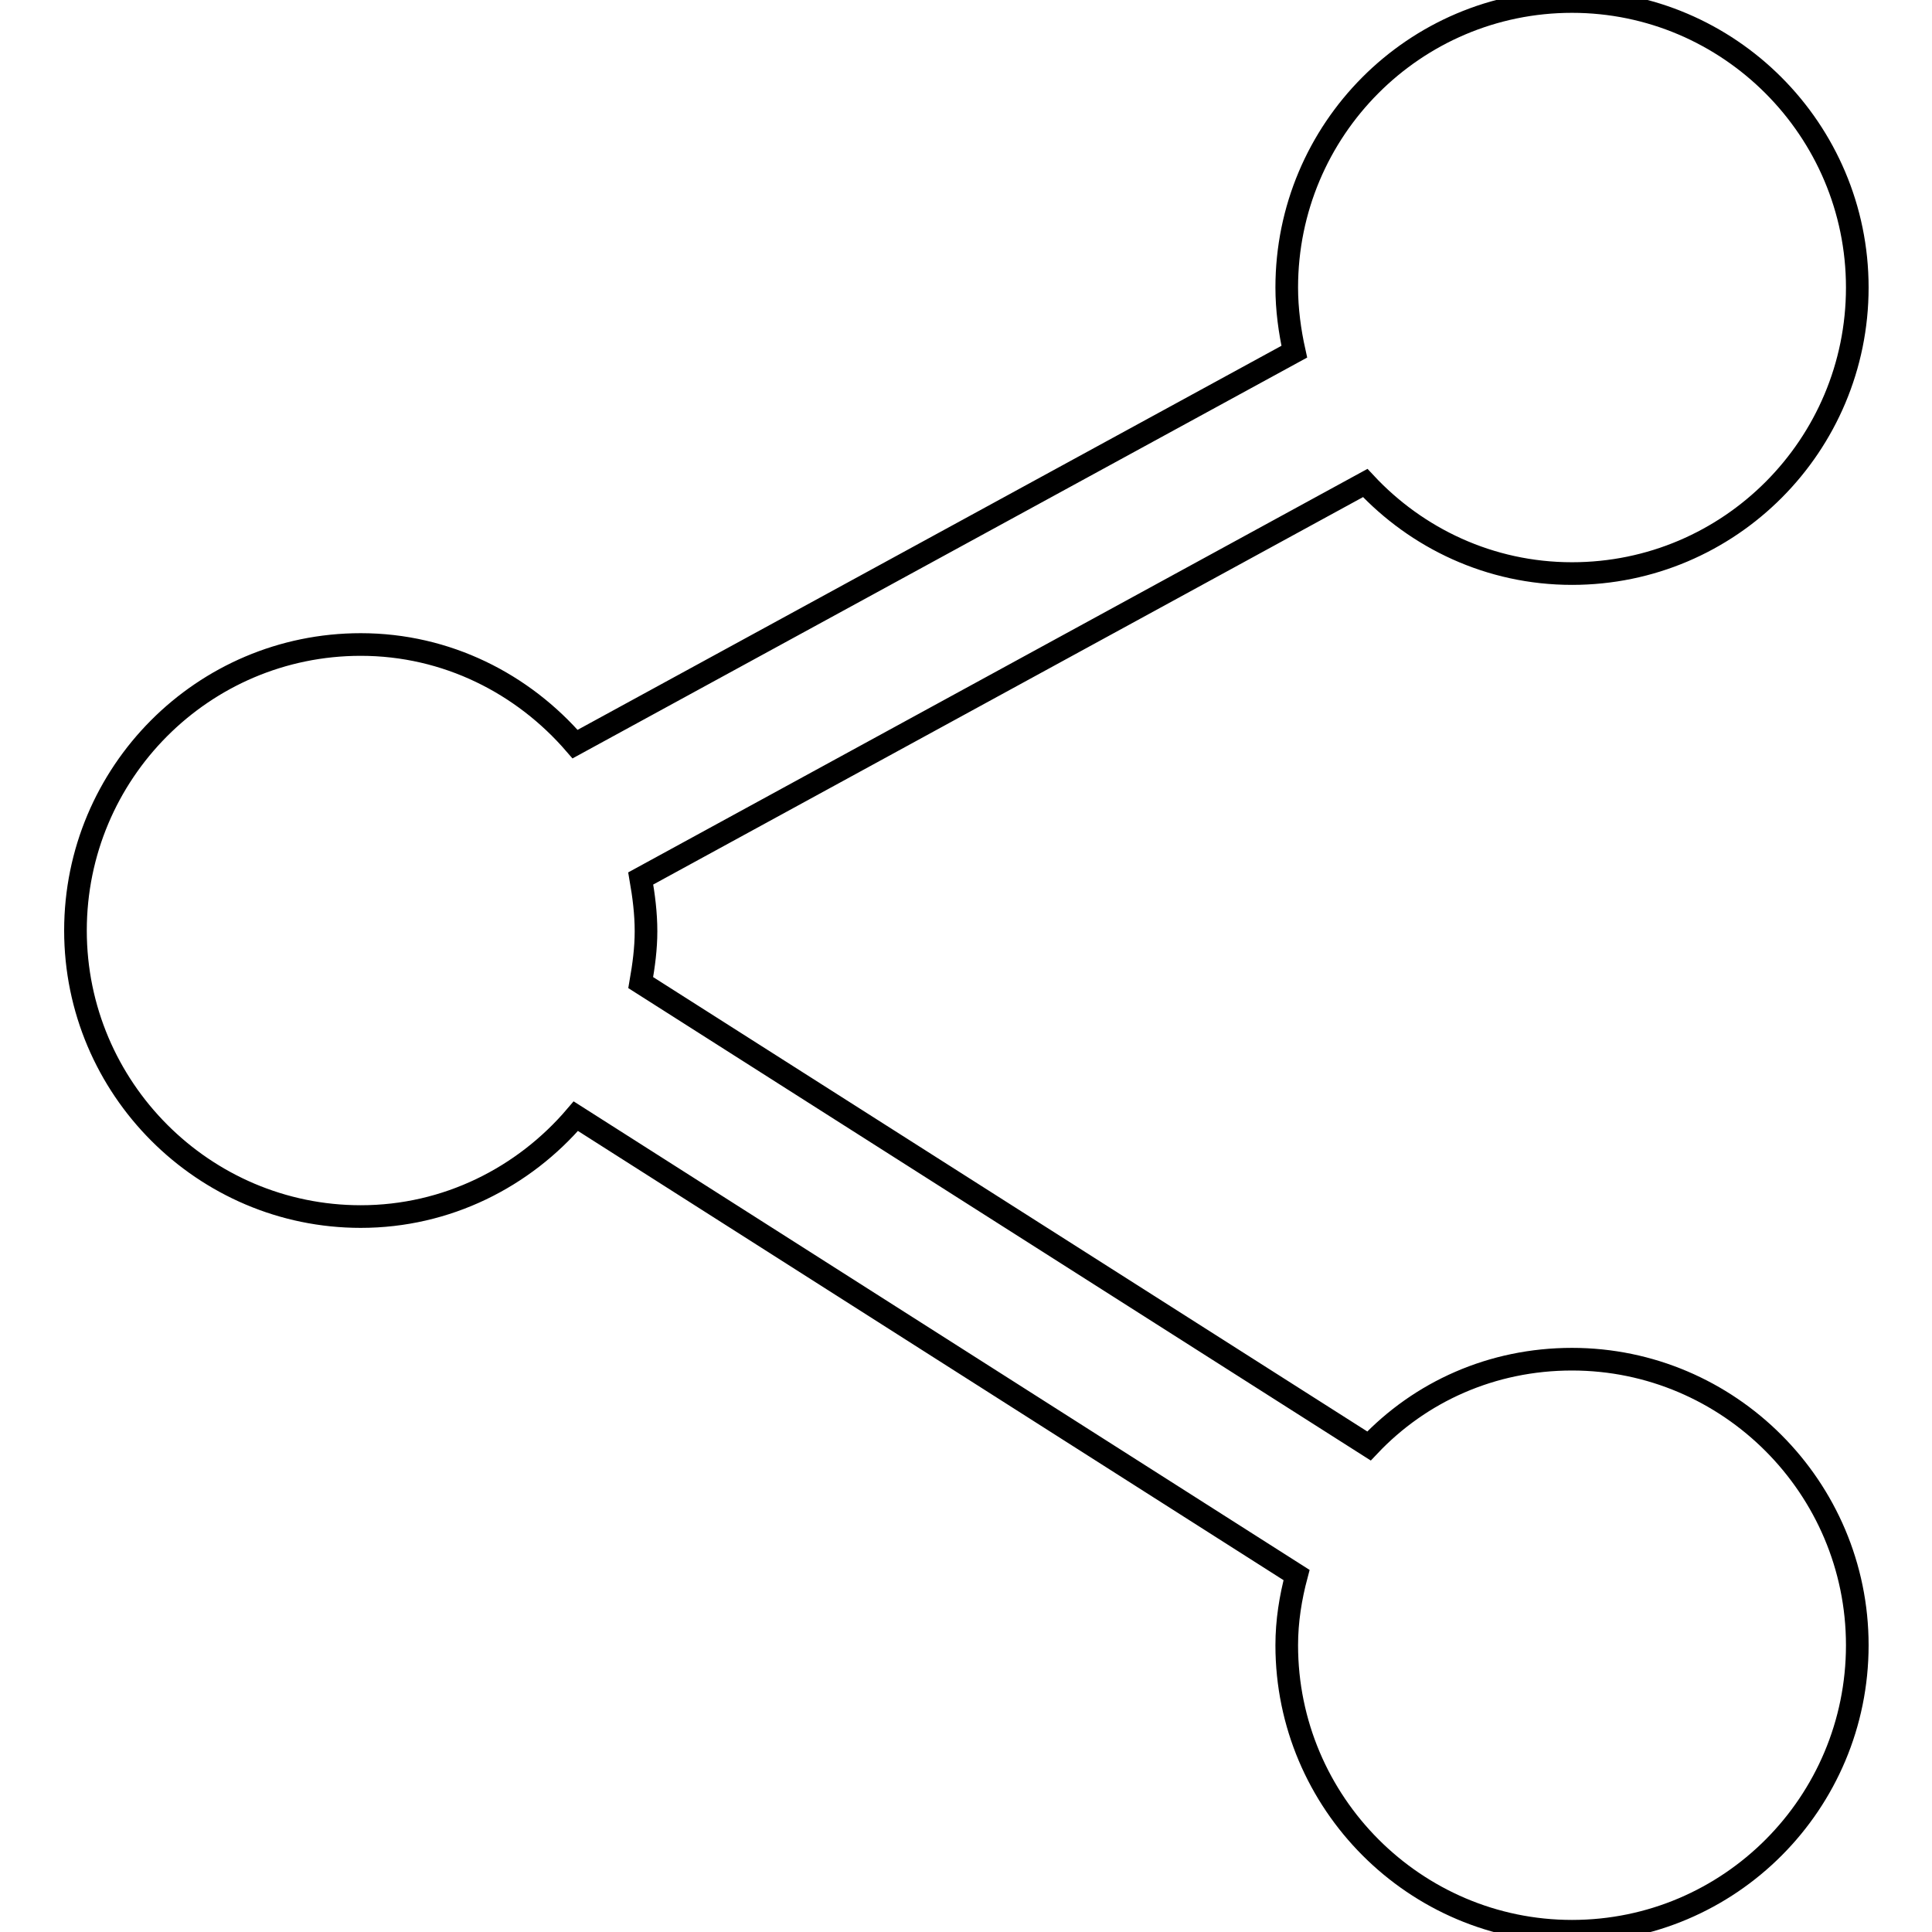 <?xml version="1.0" encoding="utf-8"?>
<!-- Svg Vector Icons : http://www.onlinewebfonts.com/icon -->
<!DOCTYPE svg PUBLIC "-//W3C//DTD SVG 1.1//EN" "http://www.w3.org/Graphics/SVG/1.1/DTD/svg11.dtd">
<svg version="1.1" xmlns="http://www.w3.org/2000/svg" xmlns:xlink="http://www.w3.org/1999/xlink" x="0px" y="0px" viewBox="0 0 256 256" enable-background="new 0 0 256 256" xml:space="preserve">
<g><g><path stroke-width="3" fill-opacity="0" stroke="#000000"  d="M208.3,180.1c20.8,0,37.8,17,37.8,37.9c0,20.9-16.9,37.9-37.8,37.9c-20.8,0-37.8-17-37.8-37.9c0-3.2,0.5-6.3,1.3-9.3l-95.5-60.8c-6.9,8.1-17.1,13.3-28.5,13.3c-20.8,0-37.8-17-37.8-37.9c0-20.9,16.9-37.9,37.8-37.9c11.4,0,21.5,5.2,28.4,13.2l95.3-52c-0.6-2.7-1-5.6-1-8.5c0-20.9,16.9-37.9,37.8-37.9c20.8,0,37.8,17,37.8,37.9c0,20.9-16.9,37.9-37.8,37.9c-10.9,0-20.6-4.7-27.4-12l-96,52.4c0.4,2.3,0.7,4.6,0.7,7c0,2.3-0.3,4.5-0.7,6.8l96.5,61.4C188.2,184.4,197.7,180.1,208.3,180.1L208.3,180.1z"/></g></g>
</svg>